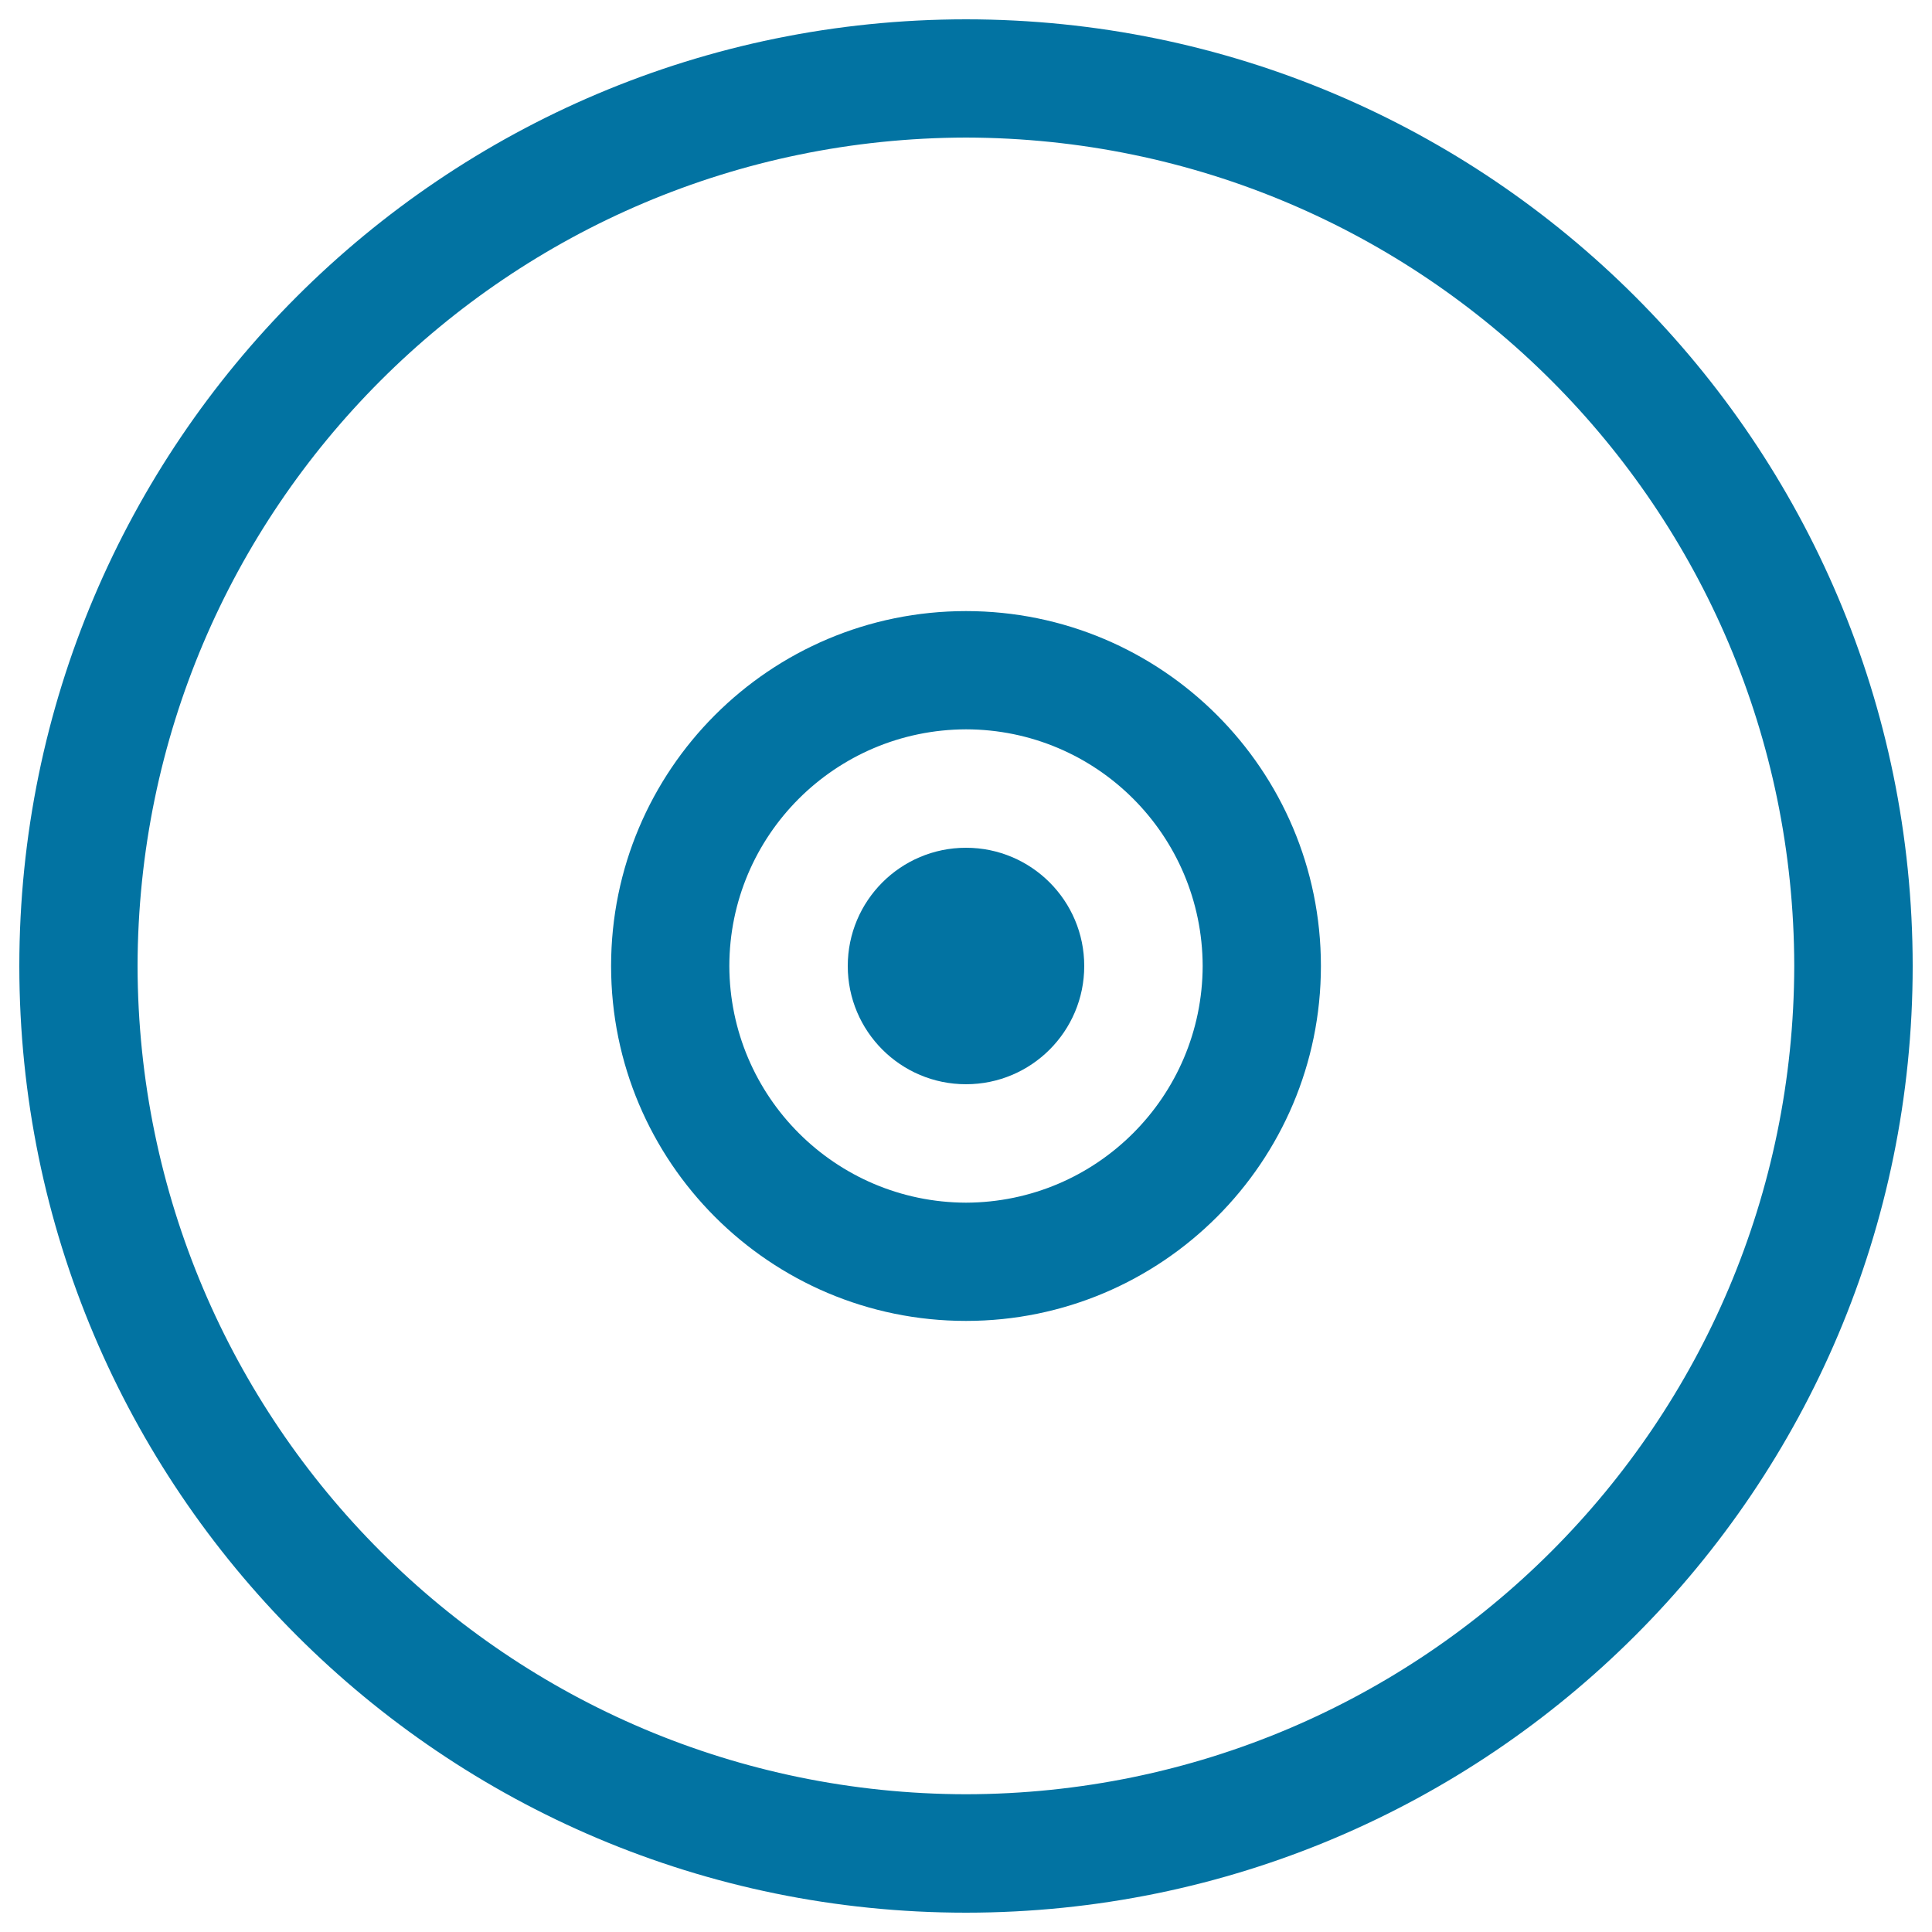 <svg xmlns="http://www.w3.org/2000/svg" viewBox="0 0 1000 1000" style="fill:#0273a2">
<title>Cd SVG icon</title>
<g><g><path d="M500,10C229.4,10.1,10.1,229.4,10,500c0.1,270.7,219.4,490,490,490c270.7-0.1,490-219.4,490-490C989.9,229.4,770.6,10.1,500,10z M500,928.7C263.2,928.3,71.7,736.8,71.2,500C71.7,263.2,263.2,71.7,500,71.2c236.8,0.5,428.3,192,428.7,428.7C928.3,736.8,736.8,928.3,500,928.7z"/><path d="M500,316.3c-101.5,0-183.7,82.2-183.7,183.7c0,101.4,82.2,183.7,183.7,183.7c101.4,0,183.7-82.3,183.7-183.7C683.7,398.5,601.4,316.3,500,316.3z M500,622.5c-67.6-0.2-122.3-54.9-122.5-122.5c0.1-67.6,54.8-122.3,122.5-122.5c67.6,0.1,122.3,54.8,122.5,122.5C622.3,567.6,567.6,622.3,500,622.5z"/><circle cx="500" cy="500" r="61.2"/></g></g>
</svg>